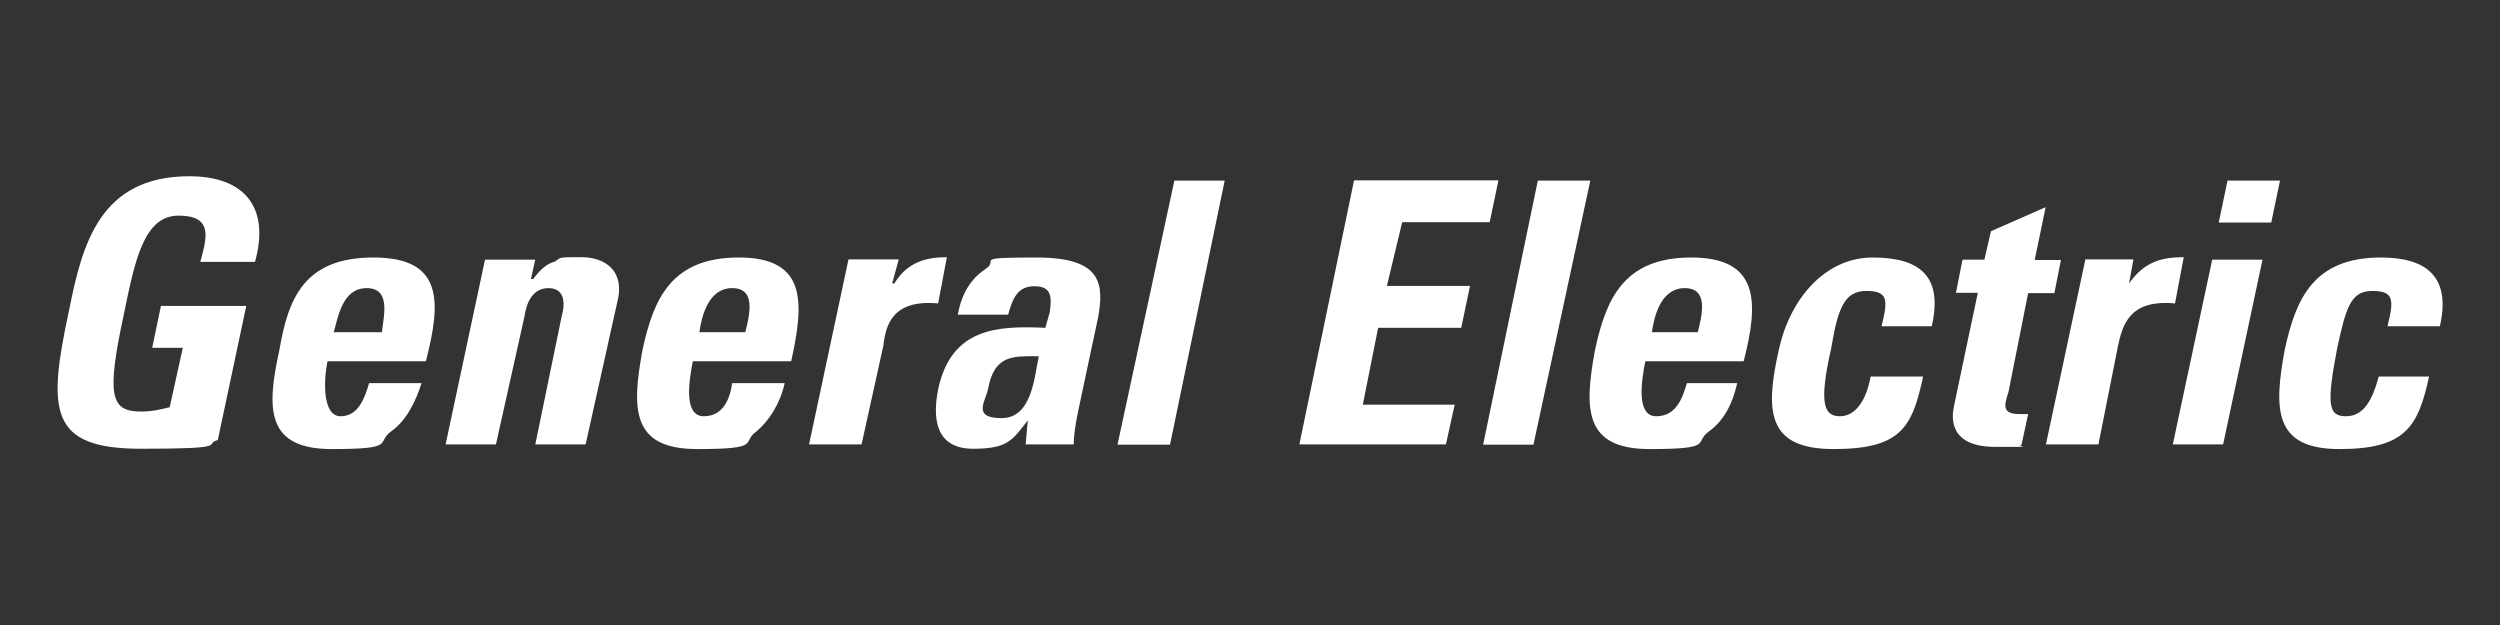 <?xml version="1.0" encoding="UTF-8"?><svg id="Layer_1" xmlns="http://www.w3.org/2000/svg" viewBox="0 0 800 200"><rect x="0" y="0" width="800" height="200" fill="#333333" stroke="none"/><defs><style>.cls-1{fill:#fff;fill-rule:evenodd;}</style></defs><path class="cls-1" d="M81.6,83.8c4.9-17.6-3.5-27.4-21-27.4-28.7,0-34.3,21.8-38.5,42.9-7,32.4-6.3,44.3,23.1,44.3s19.6-1.4,24.5-2.8l9.1-42.9h-27.3l-2.8,13.4h9.8l-4.2,19c-2.8.7-5.6,1.4-9.1,1.4-9.8,0-11.2-4.9-5.6-31,3.5-16.9,6.3-31.7,17.5-31.7s9.1,7,7,14.8h17.5,0ZM106.8,106.3c1.4-4.9,2.8-14.1,10.5-14.1s5.6,8.4,4.9,14.1h-15.4ZM136.3,115.5c4.9-19,5.6-33.1-16.8-33.1s-27.3,13.4-30.1,29.6c-4.2,19-4.2,31.7,16.8,31.7s14-2.1,18.9-5.6c4.9-3.5,7.7-9.1,9.8-15.5h-16.8c-1.4,4.9-3.5,10.6-9.1,10.6s-5.6-10.6-4.2-17.6h31.5s0,0,0,0ZM171.3,83.1h-16.1l-12.6,59.1h16.1l9.1-40.8c.7-4.9,2.8-9.2,7.7-9.2s5.6,4.2,4.2,9.2l-8.4,40.8h16.1l10.5-47.2c1.4-8.4-4.2-12.7-11.9-12.7s-6.3,0-8.4,1.4c-2.8.7-4.9,2.8-7,5.6h-.7l1.4-6.3h0ZM223.8,106.3c.7-4.9,2.8-14.1,10.5-14.1s5.6,8.4,4.2,14.1h-14.7,0ZM253.2,115.5c4.2-19,4.9-33.1-16.8-33.1s-27.3,13.4-30.8,29.6c-3.5,19-3.5,31.7,17.5,31.7s14-2.1,18.9-5.6c4.2-3.5,7.7-9.1,9.1-15.5h-16.8c-.7,4.9-2.8,10.6-9.1,10.6s-4.9-10.6-3.5-17.6h31.5ZM271.5,83.1l-12.6,59.1h16.8l7-31.7c.7-6.3,2.8-14.8,17.5-13.4l2.8-14.8c-6.3,0-12.6,1.4-16.8,8.4h-.7l2.1-7.7h-16.1ZM332.4,114.1c-1.4,6.3-2.1,19.7-11.9,19.7s-4.9-5.6-4.2-9.9c2.1-10.6,8.4-9.9,16.1-9.9h0ZM351.3,102.1c2.1-11.3,1.4-19.7-19.6-19.7s-11.9.7-16.1,3.5c-4.2,2.8-7.7,7-9.1,14.8h16.1c1.4-4.9,2.8-9.1,8.4-9.1s5.6,3.5,4.9,8.4l-1.4,4.9c-15.4-.7-30.1,0-34.3,19.7-2.1,10.6,0,19,11.2,19s12.6-2.8,17.5-9.1l-.7,7.7h15.4c0-3.5.7-7,1.4-10.6l6.3-29.6h0ZM375.8,57.8l-18.2,84.5h16.8l17.5-84.5h-16.1ZM462.7,142.2l2.8-12.7h-29.4l4.9-24.6h26.6l2.8-13.4h-26.6l4.9-20.4h28l2.8-13.4h-46.2l-17.5,84.5h46.9ZM492.1,57.8l-17.5,84.5h16.1l18.2-84.5h-16.8ZM528.6,106.3c.7-4.9,2.8-14.1,10.5-14.1s5.6,8.4,4.2,14.1h-14.7ZM558,115.5c4.9-19,4.9-33.1-16.8-33.1s-27.3,13.4-30.8,29.6c-3.5,19-3.5,31.7,17.5,31.7s14-2.1,18.9-5.6c4.9-3.5,7.7-9.1,9.1-15.5h-16.1c-1.4,4.9-3.5,10.6-9.8,10.6s-4.9-10.6-3.5-17.6h31.5ZM618.2,104.2c3.5-15.5-3.5-21.8-18.9-21.8s-26.6,13.4-30.1,29.6c-4.2,19-4.2,31.7,17.5,31.7s25.2-7,28.7-23.2h-16.8c-1.4,7.7-4.9,12.7-9.8,12.7s-7-3.5-2.8-21.8c2.1-12.7,4.2-18.3,11.2-18.3s7,2.8,4.9,11.3h16.1s0,0,0,0ZM625.9,93.7h7l-7.7,36.6c-.7,3.5-1.4,12.7,13.3,12.7s6.3,0,8.4-.7l2.1-9.8h-2.8c-5.6,0-4.9-2.8-3.5-7l6.3-31.7h8.4l2.1-10.6h-8.4l3.5-16.9-17.5,7.7-2.1,9.1h-7l-2.1,10.6ZM667.3,83.1l-12.6,59.1h16.8l6.3-31.7c1.4-6.3,3.5-14.8,18.2-13.4l2.8-14.8c-7,0-12.6,1.4-17.5,8.4l1.4-7.7h-15.4,0ZM724,83.1h-16.1l-12.6,59.1h16.1l12.6-59.1ZM712.8,57.8l-2.8,13.4h16.8l2.8-13.4h-16.8ZM780.8,104.2c3.5-15.5-4.2-21.8-18.9-21.8-21.7,0-27.3,13.4-30.8,29.6-3.5,19-3.5,31.7,17.5,31.7s25.2-7,28.7-23.2h-16.1c-2.1,7.7-4.9,12.7-10.5,12.7s-6.3-3.5-2.8-21.8c2.8-12.7,4.2-18.3,11.2-18.3s7,2.8,4.9,11.3h16.8Z"/></svg>